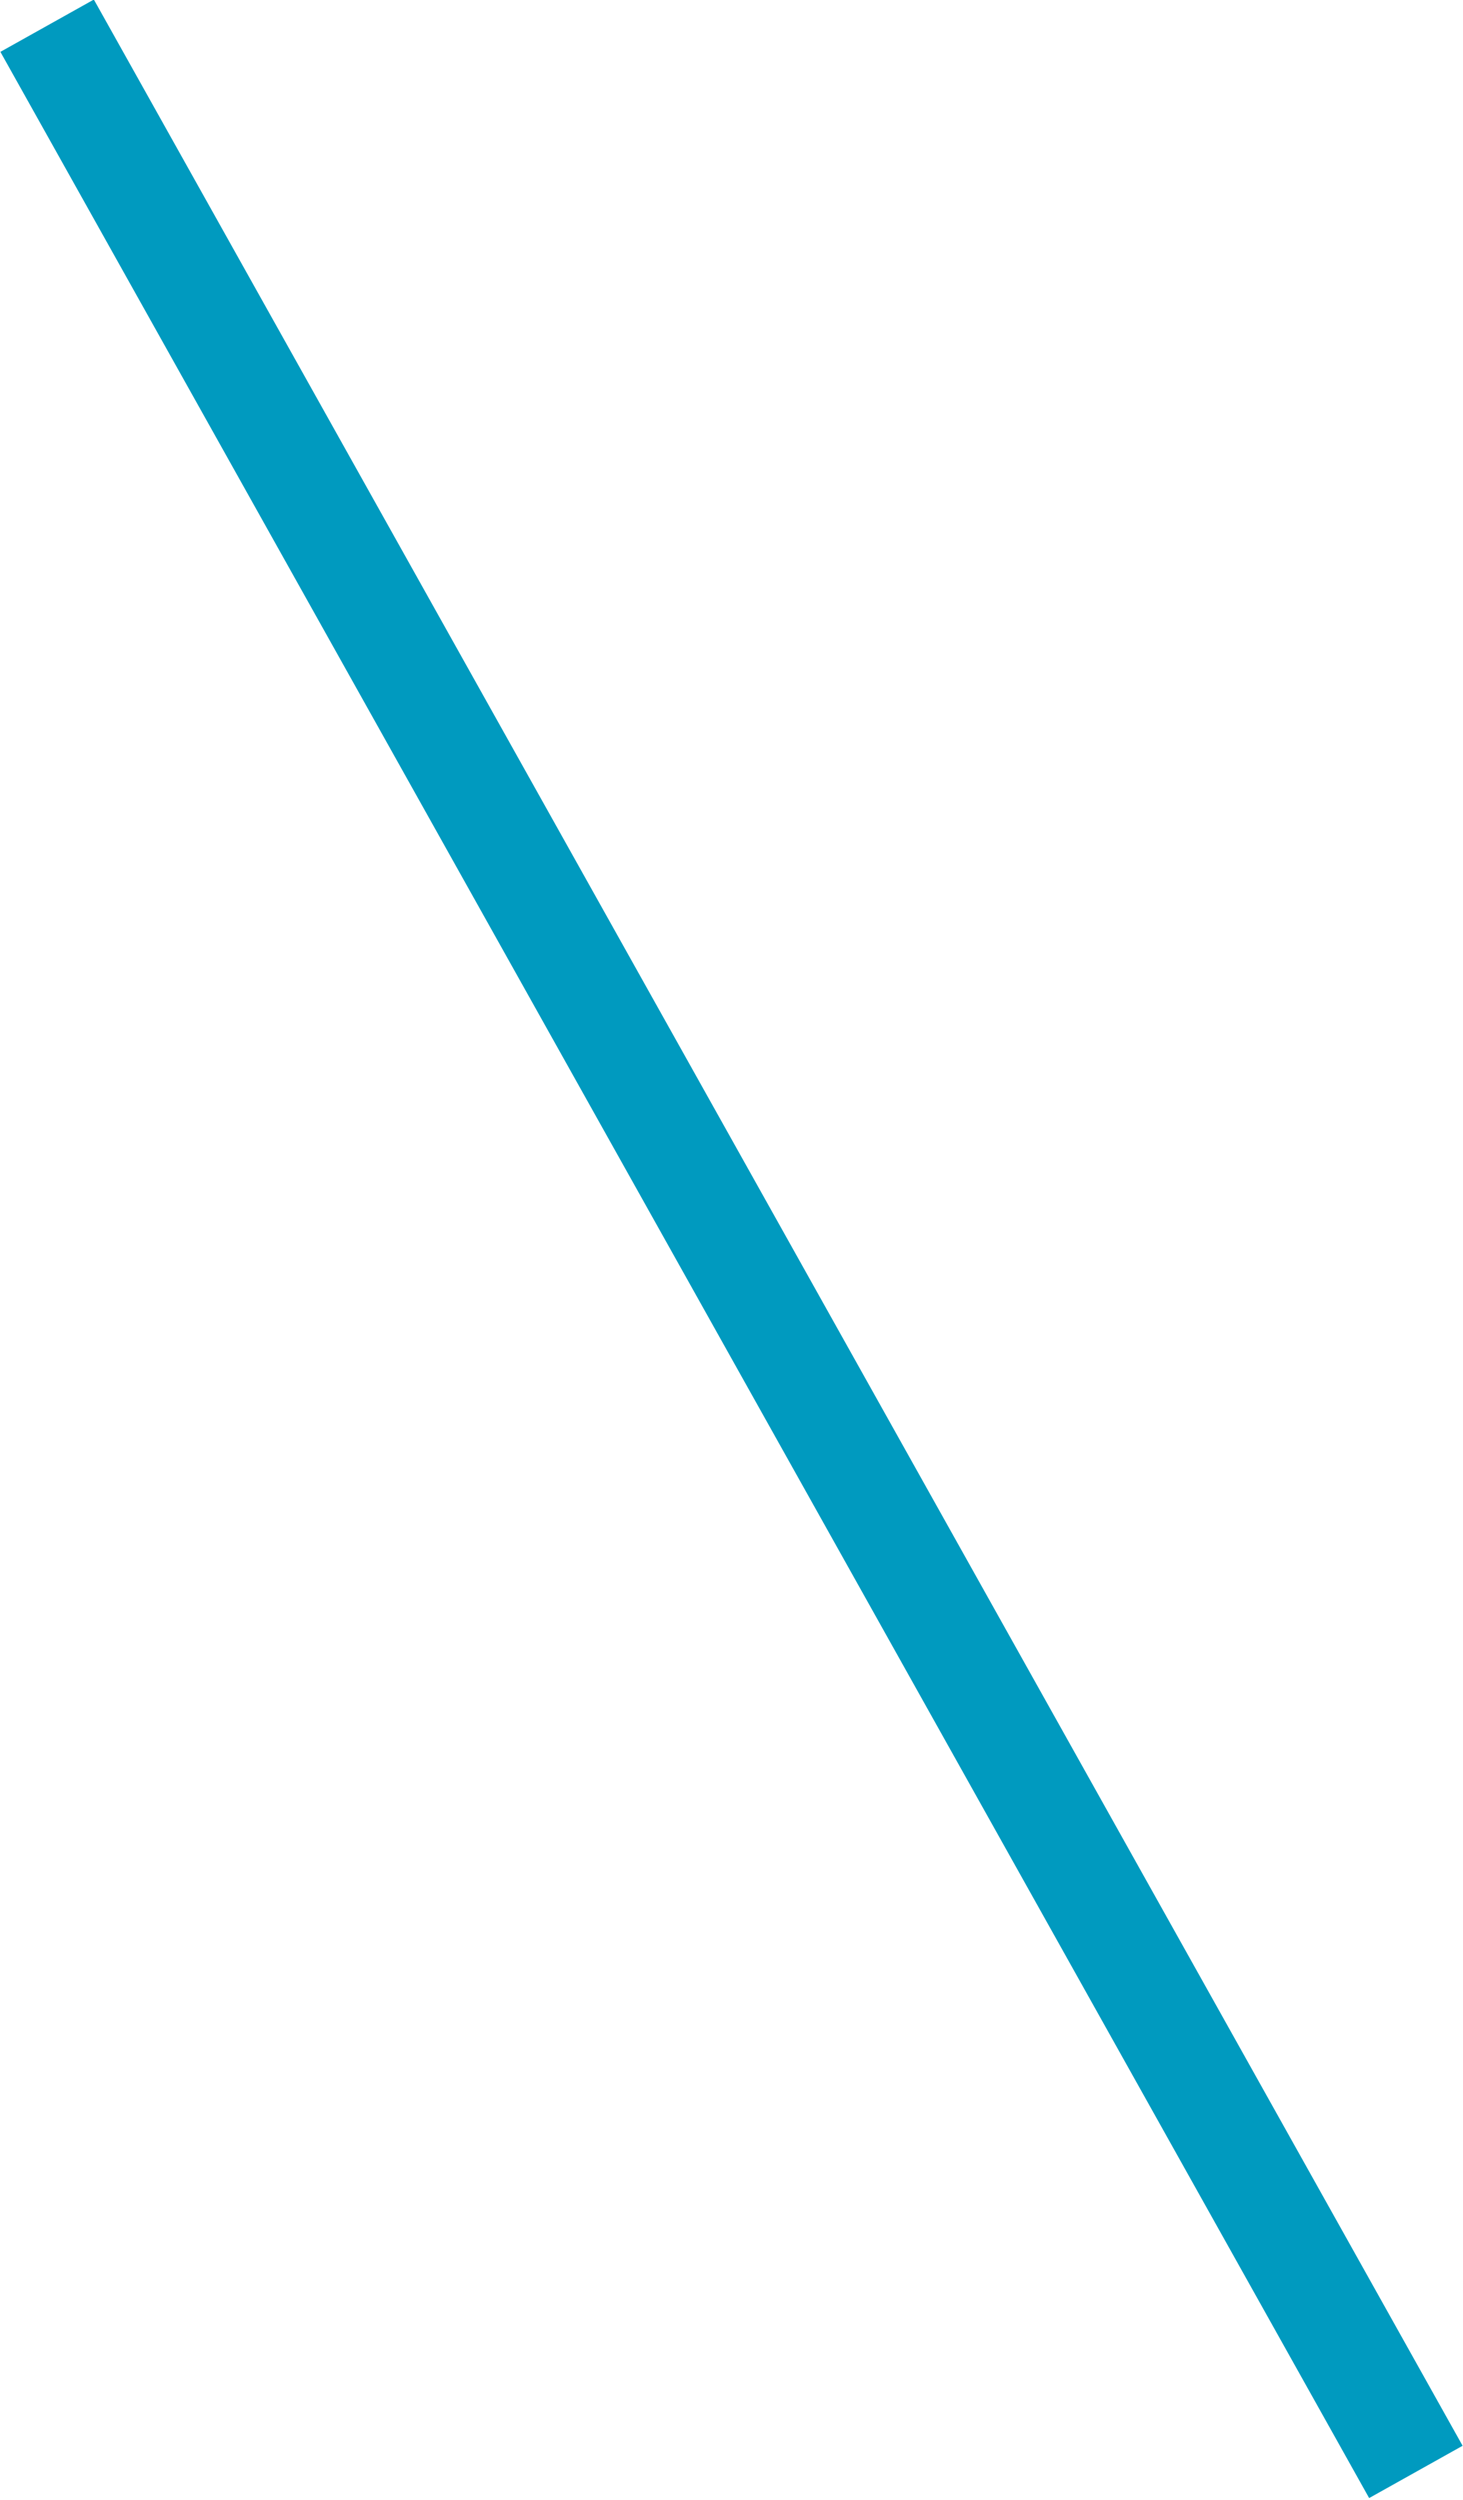 <?xml version="1.0" encoding="utf-8"?>
<!-- Generator: Adobe Illustrator 19.0.0, SVG Export Plug-In . SVG Version: 6.00 Build 0)  -->
<!DOCTYPE svg PUBLIC "-//W3C//DTD SVG 1.1//EN" "http://www.w3.org/Graphics/SVG/1.1/DTD/svg11.dtd">
<svg version="1.1" id="Layer_1" xmlns="http://www.w3.org/2000/svg" xmlns:xlink="http://www.w3.org/1999/xlink" x="0px" y="0px"
	 width="68.3px" height="116.7px" viewBox="0 0 68.3 116.7" style="enable-background:new 0 0 68.3 116.7;" xml:space="preserve">
<style type="text/css">
	.st0{fill:none;stroke:#009ABF;stroke-width:5;}
</style>
<line id="XMLID_27_" class="st0" x1="2.2" y1="1.2" x2="66.1" y2="115.4"/>
</svg>

